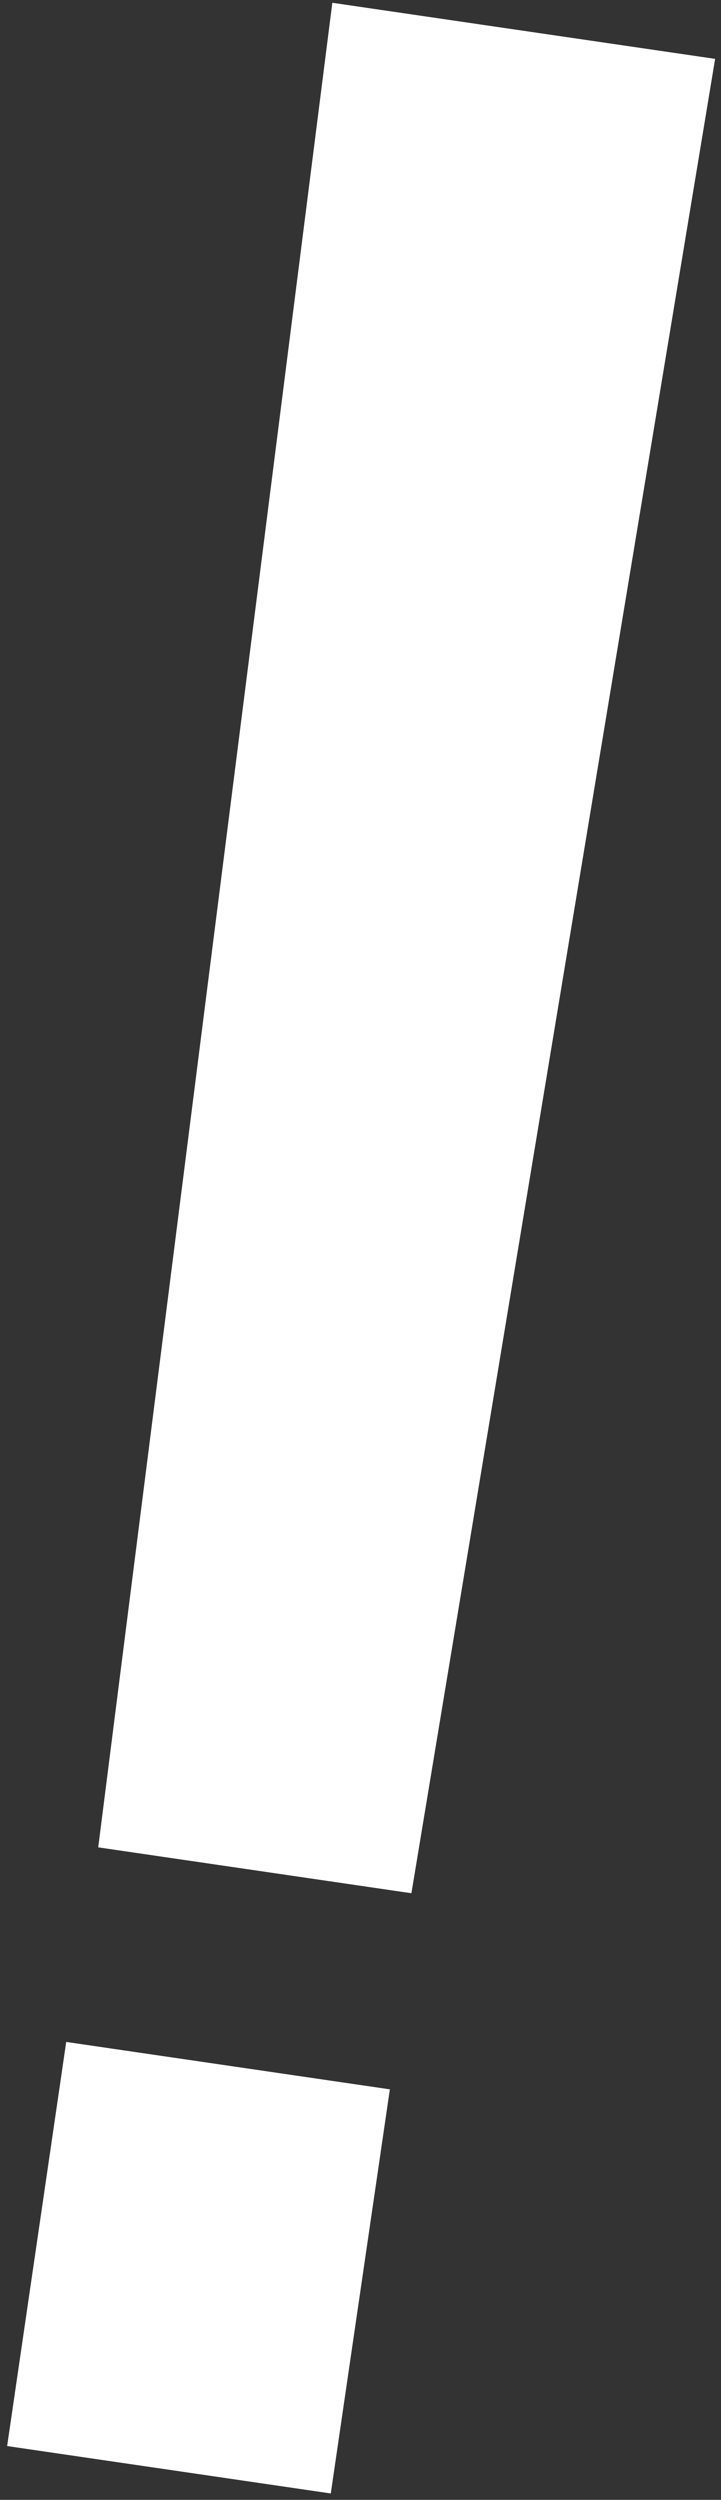 <?xml version="1.0" encoding="UTF-8"?> <svg xmlns="http://www.w3.org/2000/svg" width="82" height="284" viewBox="0 0 82 284" fill="none"><rect x="0" y="0" width="82" height="284" fill="#333333" stroke="none"/> <path d="M37.796 0.316L81.332 6.688L46.791 215.083L11.171 209.87L37.796 0.316ZM0.812 277.886L7.531 231.976L44.339 237.362L37.62 283.273L0.812 277.886Z" fill="white"></path> </svg> 